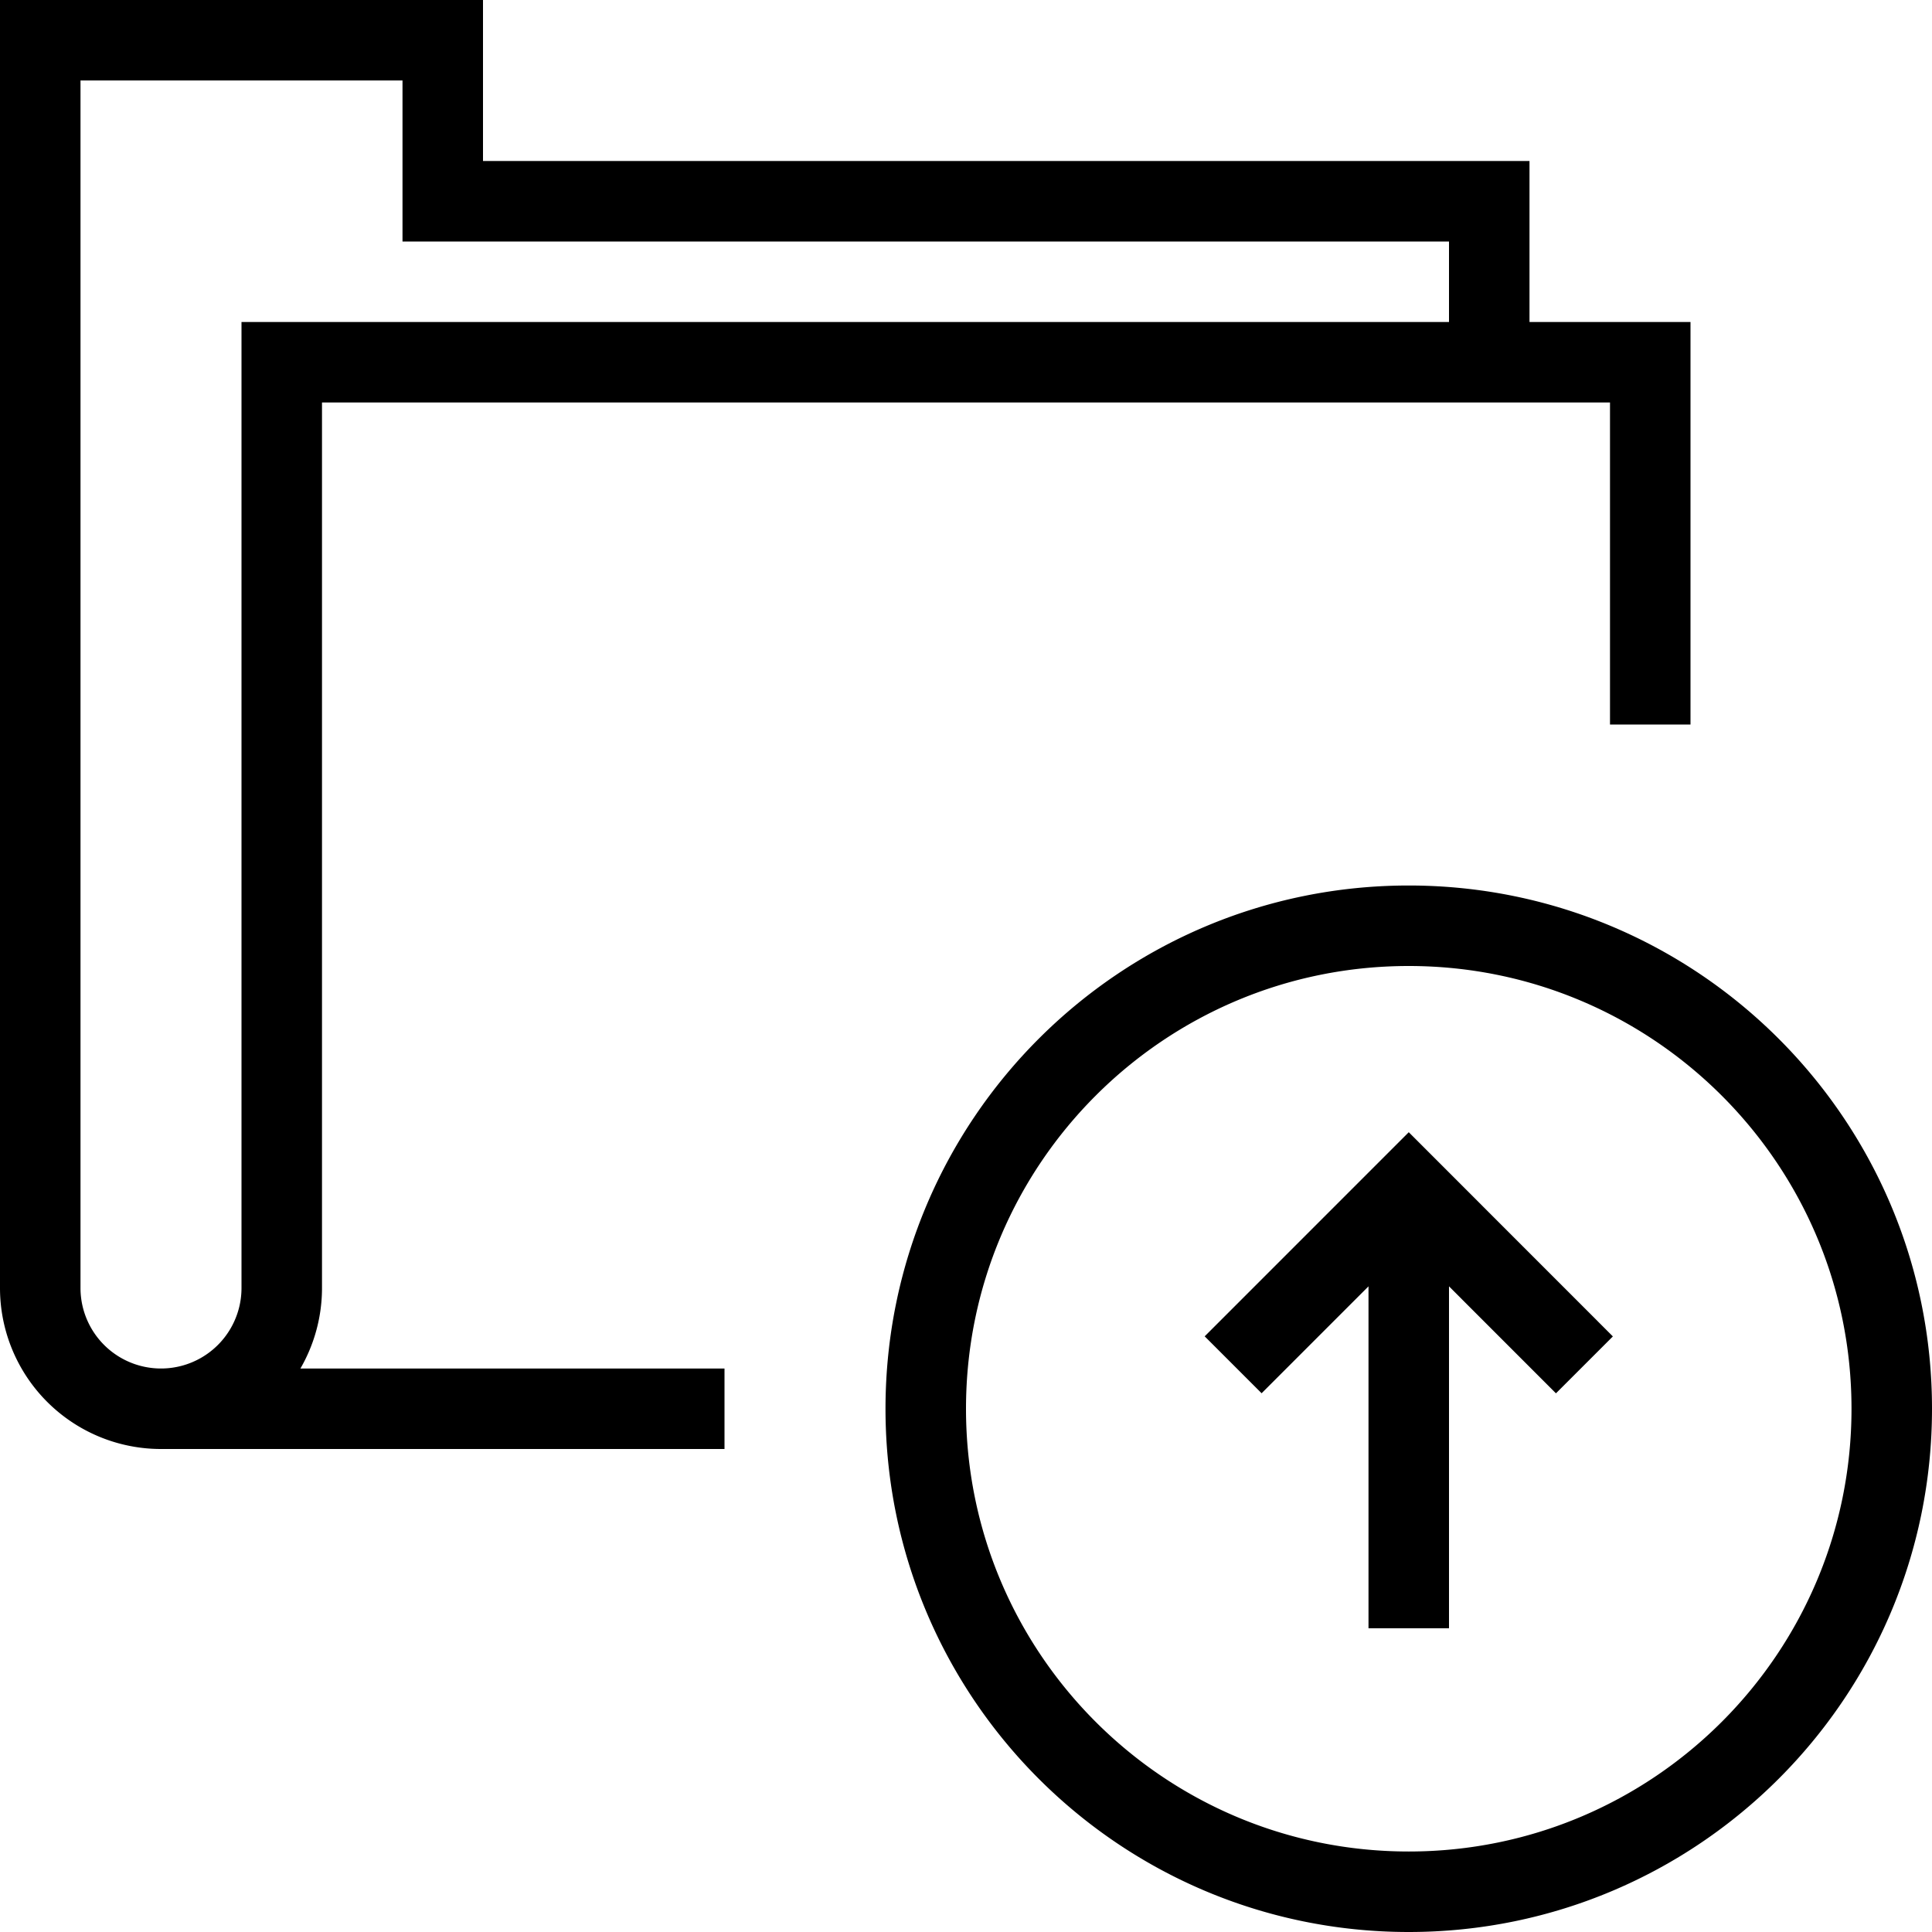 <svg xmlns="http://www.w3.org/2000/svg" viewBox="0 0 48 48" style="stroke:#000000">
  <g stroke-width="2" fill="none">
    <path d="M37 9V5H11V1H1v31a3 3 0 0 0 6 0V9h34v9M4 35h14m29 0c0 6.627-5.374 12-12 12-6.63 0-12-5.373-12-12s5.37-12 12-12c6.626 0 12 5.373 12 12z"></path>
    <path d="M35 29.545v10.91m4.364-6.545L35 29.544l-4.363 4.364"></path>
  </g>
</svg>